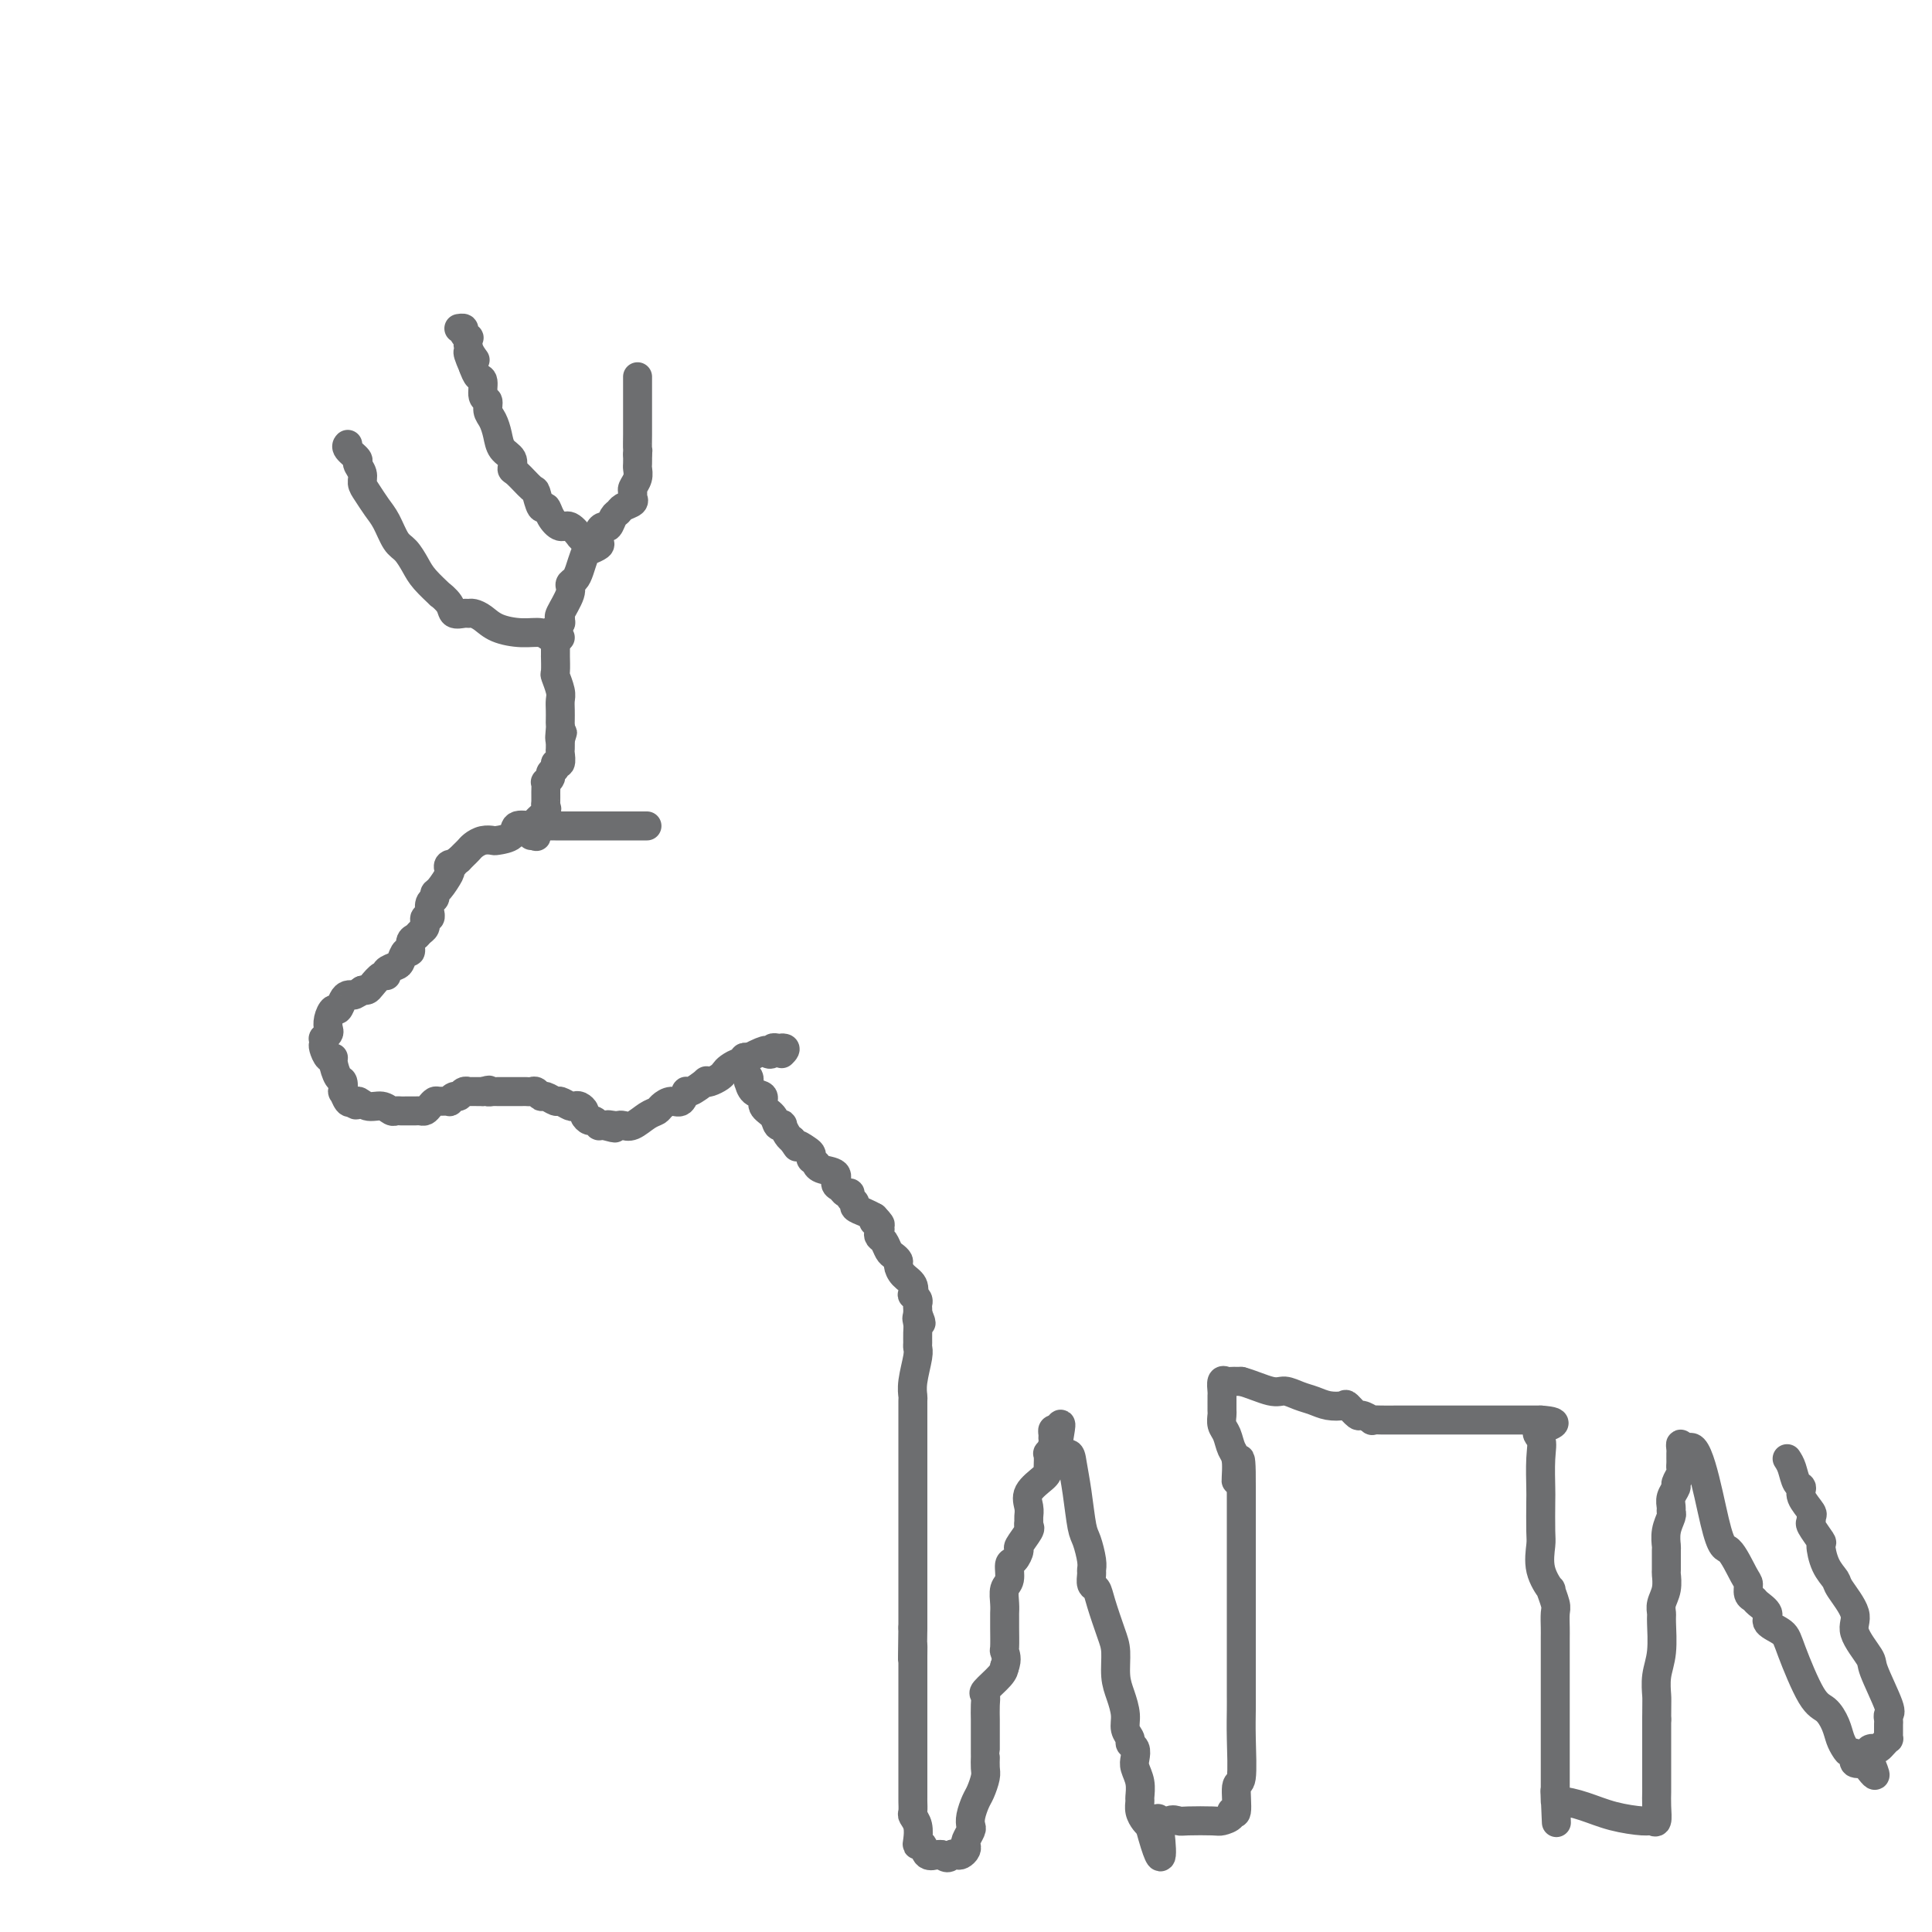 <svg viewBox='0 0 400 400' version='1.1' xmlns='http://www.w3.org/2000/svg' xmlns:xlink='http://www.w3.org/1999/xlink'><g fill='none' stroke='#6D6E70' stroke-width='6' stroke-linecap='round' stroke-linejoin='round'><path d='M110,173c0.427,-0.056 0.854,-0.113 1,0c0.146,0.113 0.011,0.395 0,0c-0.011,-0.395 0.102,-1.467 0,-2c-0.102,-0.533 -0.420,-0.526 0,-1c0.420,-0.474 1.577,-1.427 2,-2c0.423,-0.573 0.112,-0.766 0,-1c-0.112,-0.234 -0.026,-0.511 0,-1c0.026,-0.489 -0.008,-1.192 0,-2c0.008,-0.808 0.059,-1.722 0,-2c-0.059,-0.278 -0.227,0.079 0,0c0.227,-0.079 0.849,-0.594 1,-1c0.151,-0.406 -0.170,-0.704 0,-1c0.170,-0.296 0.830,-0.589 1,-1c0.170,-0.411 -0.151,-0.939 0,-1c0.151,-0.061 0.772,0.344 1,0c0.228,-0.344 0.061,-1.439 0,-2c-0.061,-0.561 -0.018,-0.589 0,-1c0.018,-0.411 0.009,-1.206 0,-2'/><path d='M116,153c0.928,-2.986 0.249,-0.452 0,0c-0.249,0.452 -0.067,-1.177 0,-2c0.067,-0.823 0.019,-0.838 0,-1c-0.019,-0.162 -0.009,-0.471 0,-1c0.009,-0.529 0.016,-1.277 0,-2c-0.016,-0.723 -0.057,-1.421 0,-2c0.057,-0.579 0.211,-1.039 0,-2c-0.211,-0.961 -0.789,-2.422 -1,-3c-0.211,-0.578 -0.057,-0.273 0,-1c0.057,-0.727 0.015,-2.485 0,-3c-0.015,-0.515 -0.004,0.212 0,0c0.004,-0.212 0.001,-1.362 0,-2c-0.001,-0.638 -0.001,-0.762 0,-1c0.001,-0.238 0.004,-0.589 0,-1c-0.004,-0.411 -0.015,-0.881 0,-1c0.015,-0.119 0.056,0.112 0,0c-0.056,-0.112 -0.207,-0.569 0,-1c0.207,-0.431 0.774,-0.838 1,-1c0.226,-0.162 0.113,-0.081 0,0'/><path d='M116,129c0.062,-0.416 0.125,-0.832 0,-1c-0.125,-0.168 -0.437,-0.088 0,-1c0.437,-0.912 1.623,-2.815 2,-4c0.377,-1.185 -0.055,-1.651 0,-2c0.055,-0.349 0.597,-0.580 1,-1c0.403,-0.420 0.669,-1.029 1,-2c0.331,-0.971 0.729,-2.305 1,-3c0.271,-0.695 0.415,-0.751 1,-1c0.585,-0.249 1.610,-0.692 2,-1c0.390,-0.308 0.146,-0.482 0,-1c-0.146,-0.518 -0.193,-1.382 0,-2c0.193,-0.618 0.628,-0.992 1,-1c0.372,-0.008 0.682,0.349 1,0c0.318,-0.349 0.646,-1.403 1,-2c0.354,-0.597 0.736,-0.738 1,-1c0.264,-0.262 0.409,-0.647 1,-1c0.591,-0.353 1.626,-0.675 2,-1c0.374,-0.325 0.086,-0.654 0,-1c-0.086,-0.346 0.029,-0.708 0,-1c-0.029,-0.292 -0.204,-0.515 0,-1c0.204,-0.485 0.787,-1.233 1,-2c0.213,-0.767 0.057,-1.553 0,-2c-0.057,-0.447 -0.016,-0.556 0,-1c0.016,-0.444 0.008,-1.222 0,-2'/><path d='M132,94c0.155,-1.479 0.041,-0.675 0,-1c-0.041,-0.325 -0.011,-1.777 0,-3c0.011,-1.223 0.003,-2.216 0,-3c-0.003,-0.784 -0.001,-1.358 0,-2c0.001,-0.642 0.000,-1.353 0,-2c-0.000,-0.647 -0.000,-1.231 0,-2c0.000,-0.769 0.000,-1.721 0,-2c-0.000,-0.279 -0.000,0.117 0,0c0.000,-0.117 0.000,-0.748 0,-1c-0.000,-0.252 -0.000,-0.126 0,0'/><path d='M123,111c-0.343,0.388 -0.686,0.775 -1,1c-0.314,0.225 -0.597,0.286 -1,0c-0.403,-0.286 -0.924,-0.919 -1,-1c-0.076,-0.081 0.292,0.390 0,0c-0.292,-0.390 -1.244,-1.643 -2,-2c-0.756,-0.357 -1.316,0.180 -2,0c-0.684,-0.180 -1.491,-1.079 -2,-2c-0.509,-0.921 -0.721,-1.865 -1,-2c-0.279,-0.135 -0.625,0.540 -1,0c-0.375,-0.540 -0.778,-2.294 -1,-3c-0.222,-0.706 -0.262,-0.362 -1,-1c-0.738,-0.638 -2.173,-2.257 -3,-3c-0.827,-0.743 -1.047,-0.612 -1,-1c0.047,-0.388 0.362,-1.297 0,-2c-0.362,-0.703 -1.402,-1.201 -2,-2c-0.598,-0.799 -0.753,-1.900 -1,-3c-0.247,-1.100 -0.587,-2.200 -1,-3c-0.413,-0.800 -0.898,-1.299 -1,-2c-0.102,-0.701 0.180,-1.605 0,-2c-0.180,-0.395 -0.821,-0.281 -1,-1c-0.179,-0.719 0.106,-2.270 0,-3c-0.106,-0.730 -0.602,-0.637 -1,-1c-0.398,-0.363 -0.699,-1.181 -1,-2'/><path d='M98,76c-2.182,-4.963 -0.636,-2.870 0,-2c0.636,0.870 0.363,0.518 0,0c-0.363,-0.518 -0.814,-1.200 -1,-2c-0.186,-0.800 -0.106,-1.717 0,-2c0.106,-0.283 0.238,0.068 0,0c-0.238,-0.068 -0.847,-0.554 -1,-1c-0.153,-0.446 0.151,-0.851 0,-1c-0.151,-0.149 -0.757,-0.043 -1,0c-0.243,0.043 -0.121,0.021 0,0'/><path d='M116,132c-0.705,0.118 -1.410,0.235 -2,0c-0.590,-0.235 -1.065,-0.823 -2,-1c-0.935,-0.177 -2.331,0.058 -4,0c-1.669,-0.058 -3.612,-0.408 -5,-1c-1.388,-0.592 -2.221,-1.425 -3,-2c-0.779,-0.575 -1.503,-0.891 -2,-1c-0.497,-0.109 -0.768,-0.009 -1,0c-0.232,0.009 -0.424,-0.072 -1,0c-0.576,0.072 -1.537,0.297 -2,0c-0.463,-0.297 -0.427,-1.118 -1,-2c-0.573,-0.882 -1.753,-1.826 -2,-2c-0.247,-0.174 0.439,0.422 0,0c-0.439,-0.422 -2.005,-1.863 -3,-3c-0.995,-1.137 -1.421,-1.970 -2,-3c-0.579,-1.030 -1.310,-2.258 -2,-3c-0.690,-0.742 -1.338,-1.000 -2,-2c-0.662,-1.000 -1.339,-2.743 -2,-4c-0.661,-1.257 -1.306,-2.028 -2,-3c-0.694,-0.972 -1.438,-2.143 -2,-3c-0.562,-0.857 -0.943,-1.399 -1,-2c-0.057,-0.601 0.209,-1.261 0,-2c-0.209,-0.739 -0.893,-1.557 -1,-2c-0.107,-0.443 0.363,-0.510 0,-1c-0.363,-0.490 -1.559,-1.401 -2,-2c-0.441,-0.599 -0.126,-0.885 0,-1c0.126,-0.115 0.063,-0.057 0,0'/><path d='M133,171c0.821,-0.000 1.642,-0.000 0,0c-1.642,0.000 -5.746,0.000 -8,0c-2.254,-0.000 -2.660,-0.000 -3,0c-0.340,0.000 -0.616,0.000 -1,0c-0.384,-0.000 -0.875,-0.000 -1,0c-0.125,0.000 0.116,0.000 0,0c-0.116,-0.000 -0.591,-0.000 -1,0c-0.409,0.000 -0.753,0.000 -1,0c-0.247,-0.000 -0.398,-0.000 -1,0c-0.602,0.000 -1.654,0.001 -2,0c-0.346,-0.001 0.015,-0.002 0,0c-0.015,0.002 -0.408,0.007 -1,0c-0.592,-0.007 -1.385,-0.026 -2,0c-0.615,0.026 -1.053,0.098 -2,0c-0.947,-0.098 -2.403,-0.367 -3,0c-0.597,0.367 -0.335,1.369 -1,2c-0.665,0.631 -2.258,0.890 -3,1c-0.742,0.110 -0.633,0.071 -1,0c-0.367,-0.071 -1.212,-0.174 -2,0c-0.788,0.174 -1.521,0.624 -2,1c-0.479,0.376 -0.706,0.678 -1,1c-0.294,0.322 -0.655,0.663 -1,1c-0.345,0.337 -0.672,0.668 -1,1'/><path d='M95,178c-2.024,1.325 -1.085,1.136 -1,1c0.085,-0.136 -0.685,-0.219 -1,0c-0.315,0.219 -0.174,0.742 0,1c0.174,0.258 0.383,0.253 0,1c-0.383,0.747 -1.356,2.246 -2,3c-0.644,0.754 -0.957,0.761 -1,1c-0.043,0.239 0.186,0.709 0,1c-0.186,0.291 -0.786,0.403 -1,1c-0.214,0.597 -0.043,1.681 0,2c0.043,0.319 -0.041,-0.125 0,0c0.041,0.125 0.208,0.821 0,1c-0.208,0.179 -0.791,-0.159 -1,0c-0.209,0.159 -0.045,0.817 0,1c0.045,0.183 -0.030,-0.107 0,0c0.030,0.107 0.167,0.611 0,1c-0.167,0.389 -0.636,0.663 -1,1c-0.364,0.337 -0.623,0.738 -1,1c-0.377,0.262 -0.873,0.385 -1,1c-0.127,0.615 0.116,1.723 0,2c-0.116,0.277 -0.591,-0.275 -1,0c-0.409,0.275 -0.753,1.378 -1,2c-0.247,0.622 -0.399,0.762 -1,1c-0.601,0.238 -1.653,0.575 -2,1c-0.347,0.425 0.009,0.937 0,1c-0.009,0.063 -0.384,-0.323 -1,0c-0.616,0.323 -1.474,1.356 -2,2c-0.526,0.644 -0.722,0.898 -1,1c-0.278,0.102 -0.639,0.051 -1,0'/><path d='M75,205c-1.643,1.162 -1.749,1.066 -2,1c-0.251,-0.066 -0.645,-0.103 -1,0c-0.355,0.103 -0.670,0.346 -1,1c-0.330,0.654 -0.676,1.719 -1,2c-0.324,0.281 -0.626,-0.222 -1,0c-0.374,0.222 -0.818,1.169 -1,2c-0.182,0.831 -0.101,1.547 0,2c0.101,0.453 0.223,0.645 0,1c-0.223,0.355 -0.789,0.873 -1,1c-0.211,0.127 -0.067,-0.138 0,0c0.067,0.138 0.056,0.679 0,1c-0.056,0.321 -0.156,0.423 0,1c0.156,0.577 0.567,1.631 1,2c0.433,0.369 0.887,0.054 1,0c0.113,-0.054 -0.114,0.151 0,1c0.114,0.849 0.569,2.340 1,3c0.431,0.660 0.836,0.489 1,1c0.164,0.511 0.085,1.704 0,2c-0.085,0.296 -0.177,-0.305 0,0c0.177,0.305 0.622,1.516 1,2c0.378,0.484 0.689,0.242 1,0'/><path d='M73,228c1.074,1.637 0.760,0.228 1,0c0.240,-0.228 1.034,0.723 2,1c0.966,0.277 2.104,-0.122 3,0c0.896,0.122 1.549,0.765 2,1c0.451,0.235 0.698,0.063 1,0c0.302,-0.063 0.658,-0.017 1,0c0.342,0.017 0.669,0.005 1,0c0.331,-0.005 0.666,-0.004 1,0c0.334,0.004 0.667,0.011 1,0c0.333,-0.011 0.665,-0.041 1,0c0.335,0.041 0.672,0.154 1,0c0.328,-0.154 0.647,-0.576 1,-1c0.353,-0.424 0.738,-0.850 1,-1c0.262,-0.150 0.399,-0.025 1,0c0.601,0.025 1.666,-0.050 2,0c0.334,0.050 -0.064,0.224 0,0c0.064,-0.224 0.590,-0.845 1,-1c0.410,-0.155 0.705,0.154 1,0c0.295,-0.154 0.590,-0.773 1,-1c0.410,-0.227 0.935,-0.061 1,0c0.065,0.061 -0.329,0.016 0,0c0.329,-0.016 1.380,-0.005 2,0c0.620,0.005 0.810,0.002 1,0'/><path d='M100,226c2.018,-0.619 1.064,-0.166 1,0c-0.064,0.166 0.761,0.044 1,0c0.239,-0.044 -0.110,-0.012 0,0c0.110,0.012 0.677,0.003 1,0c0.323,-0.003 0.401,-0.001 1,0c0.599,0.001 1.719,0.001 2,0c0.281,-0.001 -0.276,-0.001 0,0c0.276,0.001 1.384,0.004 2,0c0.616,-0.004 0.741,-0.016 1,0c0.259,0.016 0.651,0.061 1,0c0.349,-0.061 0.656,-0.228 1,0c0.344,0.228 0.726,0.849 1,1c0.274,0.151 0.441,-0.170 1,0c0.559,0.170 1.512,0.829 2,1c0.488,0.171 0.513,-0.147 1,0c0.487,0.147 1.436,0.760 2,1c0.564,0.240 0.743,0.107 1,0c0.257,-0.107 0.593,-0.187 1,0c0.407,0.187 0.883,0.642 1,1c0.117,0.358 -0.127,0.618 0,1c0.127,0.382 0.625,0.887 1,1c0.375,0.113 0.626,-0.166 1,0c0.374,0.166 0.870,0.775 1,1c0.130,0.225 -0.106,0.064 0,0c0.106,-0.064 0.553,-0.032 1,0'/><path d='M125,233c4.047,1.083 1.664,0.292 1,0c-0.664,-0.292 0.392,-0.085 1,0c0.608,0.085 0.769,0.048 1,0c0.231,-0.048 0.533,-0.106 1,0c0.467,0.106 1.097,0.378 2,0c0.903,-0.378 2.077,-1.406 3,-2c0.923,-0.594 1.596,-0.756 2,-1c0.404,-0.244 0.540,-0.571 1,-1c0.460,-0.429 1.245,-0.960 2,-1c0.755,-0.040 1.480,0.409 2,0c0.520,-0.409 0.835,-1.678 1,-2c0.165,-0.322 0.180,0.303 1,0c0.820,-0.303 2.443,-1.534 3,-2c0.557,-0.466 0.046,-0.166 0,0c-0.046,0.166 0.372,0.198 1,0c0.628,-0.198 1.464,-0.626 2,-1c0.536,-0.374 0.770,-0.692 1,-1c0.230,-0.308 0.457,-0.605 1,-1c0.543,-0.395 1.403,-0.889 2,-1c0.597,-0.111 0.930,0.163 1,0c0.070,-0.163 -0.123,-0.761 0,-1c0.123,-0.239 0.561,-0.120 1,0'/><path d='M155,219c4.555,-2.409 3.941,-1.430 4,-1c0.059,0.430 0.789,0.311 1,0c0.211,-0.311 -0.097,-0.815 0,-1c0.097,-0.185 0.599,-0.053 1,0c0.401,0.053 0.700,0.026 1,0'/><path d='M162,217c1.089,-0.089 0.311,0.689 0,1c-0.311,0.311 -0.156,0.156 0,0'/><path d='M154,221c-0.112,0.344 -0.225,0.688 0,1c0.225,0.312 0.786,0.594 1,1c0.214,0.406 0.080,0.938 0,1c-0.080,0.062 -0.106,-0.346 0,0c0.106,0.346 0.343,1.445 1,2c0.657,0.555 1.735,0.566 2,1c0.265,0.434 -0.284,1.291 0,2c0.284,0.709 1.399,1.268 2,2c0.601,0.732 0.686,1.635 1,2c0.314,0.365 0.857,0.191 1,0c0.143,-0.191 -0.115,-0.397 0,0c0.115,0.397 0.604,1.399 1,2c0.396,0.601 0.698,0.800 1,1'/><path d='M164,236c1.668,2.498 0.838,1.243 1,1c0.162,-0.243 1.315,0.527 2,1c0.685,0.473 0.901,0.648 1,1c0.099,0.352 0.080,0.882 0,1c-0.080,0.118 -0.220,-0.177 0,0c0.220,0.177 0.801,0.825 1,1c0.199,0.175 0.018,-0.122 0,0c-0.018,0.122 0.127,0.664 1,1c0.873,0.336 2.473,0.468 3,1c0.527,0.532 -0.017,1.466 0,2c0.017,0.534 0.597,0.668 1,1c0.403,0.332 0.628,0.863 1,1c0.372,0.137 0.890,-0.118 1,0c0.110,0.118 -0.189,0.609 0,1c0.189,0.391 0.865,0.682 1,1c0.135,0.318 -0.271,0.663 0,1c0.271,0.337 1.220,0.668 2,1c0.780,0.332 1.390,0.666 2,1'/><path d='M181,252c2.570,2.654 0.495,1.287 0,1c-0.495,-0.287 0.588,0.504 1,1c0.412,0.496 0.152,0.696 0,1c-0.152,0.304 -0.194,0.712 0,1c0.194,0.288 0.626,0.458 1,1c0.374,0.542 0.690,1.458 1,2c0.310,0.542 0.612,0.711 1,1c0.388,0.289 0.861,0.698 1,1c0.139,0.302 -0.055,0.497 0,1c0.055,0.503 0.358,1.315 1,2c0.642,0.685 1.622,1.244 2,2c0.378,0.756 0.154,1.708 0,2c-0.154,0.292 -0.237,-0.076 0,0c0.237,0.076 0.796,0.598 1,1c0.204,0.402 0.055,0.685 0,1c-0.055,0.315 -0.016,0.661 0,1c0.016,0.339 0.008,0.669 0,1'/><path d='M190,272c1.392,3.285 0.373,1.496 0,1c-0.373,-0.496 -0.099,0.301 0,1c0.099,0.699 0.023,1.299 0,2c-0.023,0.701 0.008,1.502 0,2c-0.008,0.498 -0.055,0.694 0,1c0.055,0.306 0.211,0.721 0,2c-0.211,1.279 -0.789,3.421 -1,5c-0.211,1.579 -0.057,2.596 0,3c0.057,0.404 0.015,0.195 0,1c-0.015,0.805 -0.004,2.625 0,4c0.004,1.375 0.001,2.304 0,3c-0.001,0.696 -0.000,1.160 0,2c0.000,0.840 0.000,2.057 0,3c-0.000,0.943 -0.000,1.613 0,2c0.000,0.387 0.000,0.491 0,1c-0.000,0.509 -0.000,1.422 0,2c0.000,0.578 0.000,0.821 0,1c-0.000,0.179 -0.000,0.293 0,1c0.000,0.707 0.000,2.007 0,3c-0.000,0.993 -0.000,1.678 0,3c0.000,1.322 0.000,3.282 0,5c-0.000,1.718 -0.000,3.193 0,5c0.000,1.807 0.000,3.945 0,6c-0.000,2.055 -0.000,4.028 0,6'/><path d='M189,337c-0.155,10.865 -0.041,5.526 0,4c0.041,-1.526 0.011,0.759 0,2c-0.011,1.241 -0.003,1.437 0,2c0.003,0.563 0.001,1.491 0,2c-0.001,0.509 -0.000,0.597 0,1c0.000,0.403 0.000,1.119 0,2c-0.000,0.881 -0.000,1.927 0,3c0.000,1.073 0.000,2.174 0,3c-0.000,0.826 -0.000,1.377 0,2c0.000,0.623 -0.000,1.318 0,2c0.000,0.682 0.000,1.353 0,2c-0.000,0.647 -0.000,1.272 0,2c0.000,0.728 0.000,1.561 0,2c-0.000,0.439 -0.000,0.484 0,1c0.000,0.516 0.000,1.504 0,2c-0.000,0.496 -0.001,0.499 0,1c0.001,0.501 0.004,1.498 0,2c-0.004,0.502 -0.015,0.509 0,1c0.015,0.491 0.056,1.467 0,2c-0.056,0.533 -0.208,0.624 0,1c0.208,0.376 0.776,1.036 1,2c0.224,0.964 0.105,2.230 0,3c-0.105,0.770 -0.197,1.043 0,1c0.197,-0.043 0.682,-0.403 1,0c0.318,0.403 0.470,1.570 1,2c0.530,0.430 1.437,0.123 2,0c0.563,-0.123 0.781,-0.061 1,0'/><path d='M195,384c1.332,1.241 1.664,0.343 2,0c0.336,-0.343 0.678,-0.132 1,0c0.322,0.132 0.626,0.186 1,0c0.374,-0.186 0.818,-0.613 1,-1c0.182,-0.387 0.100,-0.736 0,-1c-0.100,-0.264 -0.220,-0.445 0,-1c0.220,-0.555 0.780,-1.484 1,-2c0.220,-0.516 0.101,-0.617 0,-1c-0.101,-0.383 -0.185,-1.047 0,-2c0.185,-0.953 0.638,-2.197 1,-3c0.362,-0.803 0.633,-1.167 1,-2c0.367,-0.833 0.830,-2.134 1,-3c0.170,-0.866 0.045,-1.297 0,-2c-0.045,-0.703 -0.012,-1.679 0,-2c0.012,-0.321 0.003,0.012 0,0c-0.003,-0.012 -0.001,-0.371 0,-1c0.001,-0.629 0.000,-1.529 0,-2c-0.000,-0.471 -0.000,-0.514 0,-1c0.000,-0.486 0.001,-1.416 0,-2c-0.001,-0.584 -0.003,-0.823 0,-1c0.003,-0.177 0.011,-0.292 0,-1c-0.011,-0.708 -0.042,-2.010 0,-3c0.042,-0.990 0.155,-1.667 0,-2c-0.155,-0.333 -0.580,-0.320 0,-1c0.580,-0.680 2.166,-2.051 3,-3c0.834,-0.949 0.917,-1.474 1,-2'/><path d='M208,345c0.619,-1.449 0.166,-2.573 0,-3c-0.166,-0.427 -0.044,-0.158 0,-1c0.044,-0.842 0.011,-2.796 0,-4c-0.011,-1.204 0.001,-1.658 0,-2c-0.001,-0.342 -0.015,-0.572 0,-1c0.015,-0.428 0.059,-1.055 0,-2c-0.059,-0.945 -0.222,-2.208 0,-3c0.222,-0.792 0.828,-1.113 1,-2c0.172,-0.887 -0.090,-2.339 0,-3c0.090,-0.661 0.532,-0.530 1,-1c0.468,-0.470 0.963,-1.541 1,-2c0.037,-0.459 -0.383,-0.308 0,-1c0.383,-0.692 1.567,-2.229 2,-3c0.433,-0.771 0.113,-0.775 0,-1c-0.113,-0.225 -0.020,-0.669 0,-1c0.020,-0.331 -0.033,-0.548 0,-1c0.033,-0.452 0.153,-1.138 0,-2c-0.153,-0.862 -0.578,-1.900 0,-3c0.578,-1.100 2.159,-2.263 3,-3c0.841,-0.737 0.943,-1.048 1,-2c0.057,-0.952 0.068,-2.545 0,-3c-0.068,-0.455 -0.215,0.228 0,0c0.215,-0.228 0.792,-1.368 1,-2c0.208,-0.632 0.045,-0.757 0,-1c-0.045,-0.243 0.026,-0.604 0,-1c-0.026,-0.396 -0.150,-0.827 0,-1c0.150,-0.173 0.575,-0.086 1,0'/><path d='M219,296c1.438,-3.472 0.035,1.847 0,4c-0.035,2.153 1.300,1.141 2,1c0.700,-0.141 0.766,0.588 1,2c0.234,1.412 0.637,3.506 1,6c0.363,2.494 0.686,5.388 1,7c0.314,1.612 0.619,1.941 1,3c0.381,1.059 0.837,2.846 1,4c0.163,1.154 0.032,1.674 0,2c-0.032,0.326 0.037,0.457 0,1c-0.037,0.543 -0.178,1.497 0,2c0.178,0.503 0.674,0.553 1,1c0.326,0.447 0.482,1.291 1,3c0.518,1.709 1.397,4.285 2,6c0.603,1.715 0.931,2.570 1,4c0.069,1.430 -0.121,3.433 0,5c0.121,1.567 0.553,2.696 1,4c0.447,1.304 0.908,2.782 1,4c0.092,1.218 -0.185,2.175 0,3c0.185,0.825 0.833,1.519 1,2c0.167,0.481 -0.148,0.750 0,1c0.148,0.250 0.757,0.480 1,1c0.243,0.520 0.118,1.329 0,2c-0.118,0.671 -0.228,1.205 0,2c0.228,0.795 0.796,1.852 1,3c0.204,1.148 0.044,2.388 0,3c-0.044,0.612 0.030,0.597 0,1c-0.030,0.403 -0.162,1.224 0,2c0.162,0.776 0.618,1.507 1,2c0.382,0.493 0.691,0.746 1,1'/><path d='M238,378c3.417,12.669 2.460,3.342 2,0c-0.460,-3.342 -0.421,-0.700 0,0c0.421,0.700 1.225,-0.544 2,-1c0.775,-0.456 1.522,-0.125 2,0c0.478,0.125 0.687,0.042 2,0c1.313,-0.042 3.729,-0.045 5,0c1.271,0.045 1.397,0.137 2,0c0.603,-0.137 1.682,-0.503 2,-1c0.318,-0.497 -0.125,-1.125 0,-1c0.125,0.125 0.818,1.002 1,0c0.182,-1.002 -0.147,-3.881 0,-5c0.147,-1.119 0.772,-0.476 1,-2c0.228,-1.524 0.061,-5.215 0,-8c-0.061,-2.785 -0.016,-4.663 0,-6c0.016,-1.337 0.004,-2.134 0,-3c-0.004,-0.866 -0.001,-1.803 0,-3c0.001,-1.197 0.000,-2.656 0,-4c-0.000,-1.344 -0.000,-2.573 0,-4c0.000,-1.427 0.000,-3.052 0,-5c-0.000,-1.948 -0.000,-4.219 0,-6c0.000,-1.781 0.000,-3.071 0,-5c-0.000,-1.929 -0.000,-4.496 0,-6c0.000,-1.504 0.000,-1.943 0,-3c-0.000,-1.057 -0.000,-2.730 0,-4c0.000,-1.270 0.000,-2.135 0,-3'/><path d='M257,308c0.070,-10.828 -0.756,-3.898 -1,-2c-0.244,1.898 0.092,-1.236 0,-3c-0.092,-1.764 -0.613,-2.159 -1,-3c-0.387,-0.841 -0.640,-2.128 -1,-3c-0.360,-0.872 -0.829,-1.329 -1,-2c-0.171,-0.671 -0.046,-1.556 0,-2c0.046,-0.444 0.013,-0.446 0,-1c-0.013,-0.554 -0.004,-1.658 0,-2c0.004,-0.342 0.004,0.080 0,0c-0.004,-0.080 -0.012,-0.663 0,-1c0.012,-0.337 0.045,-0.430 0,-1c-0.045,-0.570 -0.167,-1.617 0,-2c0.167,-0.383 0.622,-0.103 1,0c0.378,0.103 0.679,0.028 1,0c0.321,-0.028 0.663,-0.008 1,0c0.337,0.008 0.668,0.004 1,0'/><path d='M257,286c1.834,0.466 4.419,1.631 6,2c1.581,0.369 2.158,-0.058 3,0c0.842,0.058 1.951,0.602 3,1c1.049,0.398 2.040,0.650 3,1c0.960,0.350 1.891,0.797 3,1c1.109,0.203 2.396,0.163 3,0c0.604,-0.163 0.525,-0.450 1,0c0.475,0.450 1.505,1.637 2,2c0.495,0.363 0.455,-0.099 1,0c0.545,0.099 1.675,0.759 2,1c0.325,0.241 -0.154,0.065 0,0c0.154,-0.065 0.941,-0.017 2,0c1.059,0.017 2.388,0.005 3,0c0.612,-0.005 0.505,-0.001 1,0c0.495,0.001 1.591,0.000 2,0c0.409,-0.000 0.131,-0.000 1,0c0.869,0.000 2.886,0.000 4,0c1.114,-0.000 1.327,-0.000 2,0c0.673,0.000 1.808,0.000 3,0c1.192,-0.000 2.443,-0.000 3,0c0.557,0.000 0.420,0.000 1,0c0.580,-0.000 1.877,-0.000 3,0c1.123,0.000 2.072,0.000 2,0c-0.072,-0.000 -1.163,-0.000 0,0c1.163,0.000 4.582,0.000 8,0'/><path d='M319,294c5.415,0.372 1.451,1.303 0,2c-1.451,0.697 -0.389,1.160 0,2c0.389,0.840 0.105,2.057 0,4c-0.105,1.943 -0.030,4.612 0,6c0.030,1.388 0.016,1.494 0,3c-0.016,1.506 -0.033,4.411 0,6c0.033,1.589 0.118,1.861 0,3c-0.118,1.139 -0.438,3.143 0,5c0.438,1.857 1.634,3.565 2,4c0.366,0.435 -0.098,-0.403 0,0c0.098,0.403 0.758,2.048 1,3c0.242,0.952 0.065,1.210 0,2c-0.065,0.790 -0.017,2.110 0,3c0.017,0.890 0.005,1.350 0,2c-0.005,0.650 -0.001,1.492 0,2c0.001,0.508 0.000,0.683 0,1c-0.000,0.317 -0.000,0.775 0,1c0.000,0.225 0.000,0.216 0,1c-0.000,0.784 -0.000,2.362 0,3c0.000,0.638 0.000,0.335 0,1c-0.000,0.665 -0.000,2.299 0,3c0.000,0.701 0.000,0.470 0,1c-0.000,0.530 -0.000,1.821 0,3c0.000,1.179 0.000,2.247 0,3c-0.000,0.753 -0.000,1.191 0,2c0.000,0.809 0.000,1.987 0,3c-0.000,1.013 -0.000,1.859 0,3c0.000,1.141 0.000,2.576 0,3c-0.000,0.424 -0.000,-0.165 0,0c0.000,0.165 0.000,1.082 0,2'/><path d='M322,371c0.464,12.075 0.123,3.764 0,1c-0.123,-2.764 -0.030,0.020 0,1c0.030,0.980 -0.003,0.157 1,0c1.003,-0.157 3.043,0.353 5,1c1.957,0.647 3.831,1.433 6,2c2.169,0.567 4.634,0.916 6,1c1.366,0.084 1.634,-0.097 2,0c0.366,0.097 0.830,0.472 1,0c0.170,-0.472 0.046,-1.790 0,-3c-0.046,-1.210 -0.012,-2.313 0,-3c0.012,-0.687 0.003,-0.957 0,-2c-0.003,-1.043 -0.001,-2.858 0,-4c0.001,-1.142 0.000,-1.612 0,-3c-0.000,-1.388 -0.000,-3.694 0,-6'/><path d='M343,356c0.016,-4.195 0.057,-4.184 0,-5c-0.057,-0.816 -0.212,-2.459 0,-4c0.212,-1.541 0.793,-2.982 1,-5c0.207,-2.018 0.041,-4.615 0,-6c-0.041,-1.385 0.041,-1.558 0,-2c-0.041,-0.442 -0.207,-1.152 0,-2c0.207,-0.848 0.788,-1.833 1,-3c0.212,-1.167 0.056,-2.517 0,-3c-0.056,-0.483 -0.011,-0.098 0,-1c0.011,-0.902 -0.011,-3.092 0,-4c0.011,-0.908 0.056,-0.533 0,-1c-0.056,-0.467 -0.212,-1.777 0,-3c0.212,-1.223 0.793,-2.359 1,-3c0.207,-0.641 0.040,-0.787 0,-1c-0.040,-0.213 0.046,-0.495 0,-1c-0.046,-0.505 -0.222,-1.235 0,-2c0.222,-0.765 0.844,-1.567 1,-2c0.156,-0.433 -0.154,-0.497 0,-1c0.154,-0.503 0.773,-1.444 1,-2c0.227,-0.556 0.061,-0.726 0,-1c-0.061,-0.274 -0.017,-0.653 0,-1c0.017,-0.347 0.007,-0.662 0,-1c-0.007,-0.338 -0.012,-0.699 0,-1c0.012,-0.301 0.042,-0.543 0,-1c-0.042,-0.457 -0.155,-1.131 0,-1c0.155,0.131 0.577,1.065 1,2'/><path d='M349,301c2.149,-5.627 4.522,7.805 6,14c1.478,6.195 2.060,5.152 3,6c0.940,0.848 2.239,3.589 3,5c0.761,1.411 0.983,1.494 1,2c0.017,0.506 -0.170,1.434 0,2c0.170,0.566 0.697,0.770 1,1c0.303,0.230 0.383,0.485 1,1c0.617,0.515 1.771,1.290 2,2c0.229,0.710 -0.469,1.354 0,2c0.469,0.646 2.104,1.292 3,2c0.896,0.708 1.052,1.478 2,4c0.948,2.522 2.688,6.798 4,9c1.312,2.202 2.197,2.331 3,3c0.803,0.669 1.525,1.877 2,3c0.475,1.123 0.701,2.161 1,3c0.299,0.839 0.669,1.478 1,2c0.331,0.522 0.623,0.928 1,1c0.377,0.072 0.839,-0.191 1,0c0.161,0.191 0.023,0.835 0,1c-0.023,0.165 0.071,-0.148 0,0c-0.071,0.148 -0.306,0.757 0,1c0.306,0.243 1.153,0.122 2,0'/><path d='M386,365c3.892,5.313 1.621,1.094 1,-1c-0.621,-2.094 0.408,-2.063 1,-2c0.592,0.063 0.747,0.157 1,0c0.253,-0.157 0.604,-0.567 1,-1c0.396,-0.433 0.838,-0.890 1,-1c0.162,-0.110 0.044,0.125 0,0c-0.044,-0.125 -0.012,-0.611 0,-1c0.012,-0.389 0.006,-0.679 0,-1c-0.006,-0.321 -0.013,-0.671 0,-1c0.013,-0.329 0.045,-0.638 0,-1c-0.045,-0.362 -0.168,-0.779 0,-1c0.168,-0.221 0.626,-0.248 0,-2c-0.626,-1.752 -2.336,-5.229 -3,-7c-0.664,-1.771 -0.281,-1.835 -1,-3c-0.719,-1.165 -2.539,-3.430 -3,-5c-0.461,-1.570 0.436,-2.446 0,-4c-0.436,-1.554 -2.206,-3.787 -3,-5c-0.794,-1.213 -0.613,-1.407 -1,-2c-0.387,-0.593 -1.343,-1.583 -2,-3c-0.657,-1.417 -1.014,-3.259 -1,-4c0.014,-0.741 0.398,-0.382 0,-1c-0.398,-0.618 -1.579,-2.213 -2,-3c-0.421,-0.787 -0.084,-0.764 0,-1c0.084,-0.236 -0.086,-0.730 0,-1c0.086,-0.270 0.426,-0.317 0,-1c-0.426,-0.683 -1.620,-2.004 -2,-3c-0.380,-0.996 0.053,-1.669 0,-2c-0.053,-0.331 -0.591,-0.320 -1,-1c-0.409,-0.680 -0.688,-2.051 -1,-3c-0.312,-0.949 -0.656,-1.474 -1,-2'/></g>
</svg>